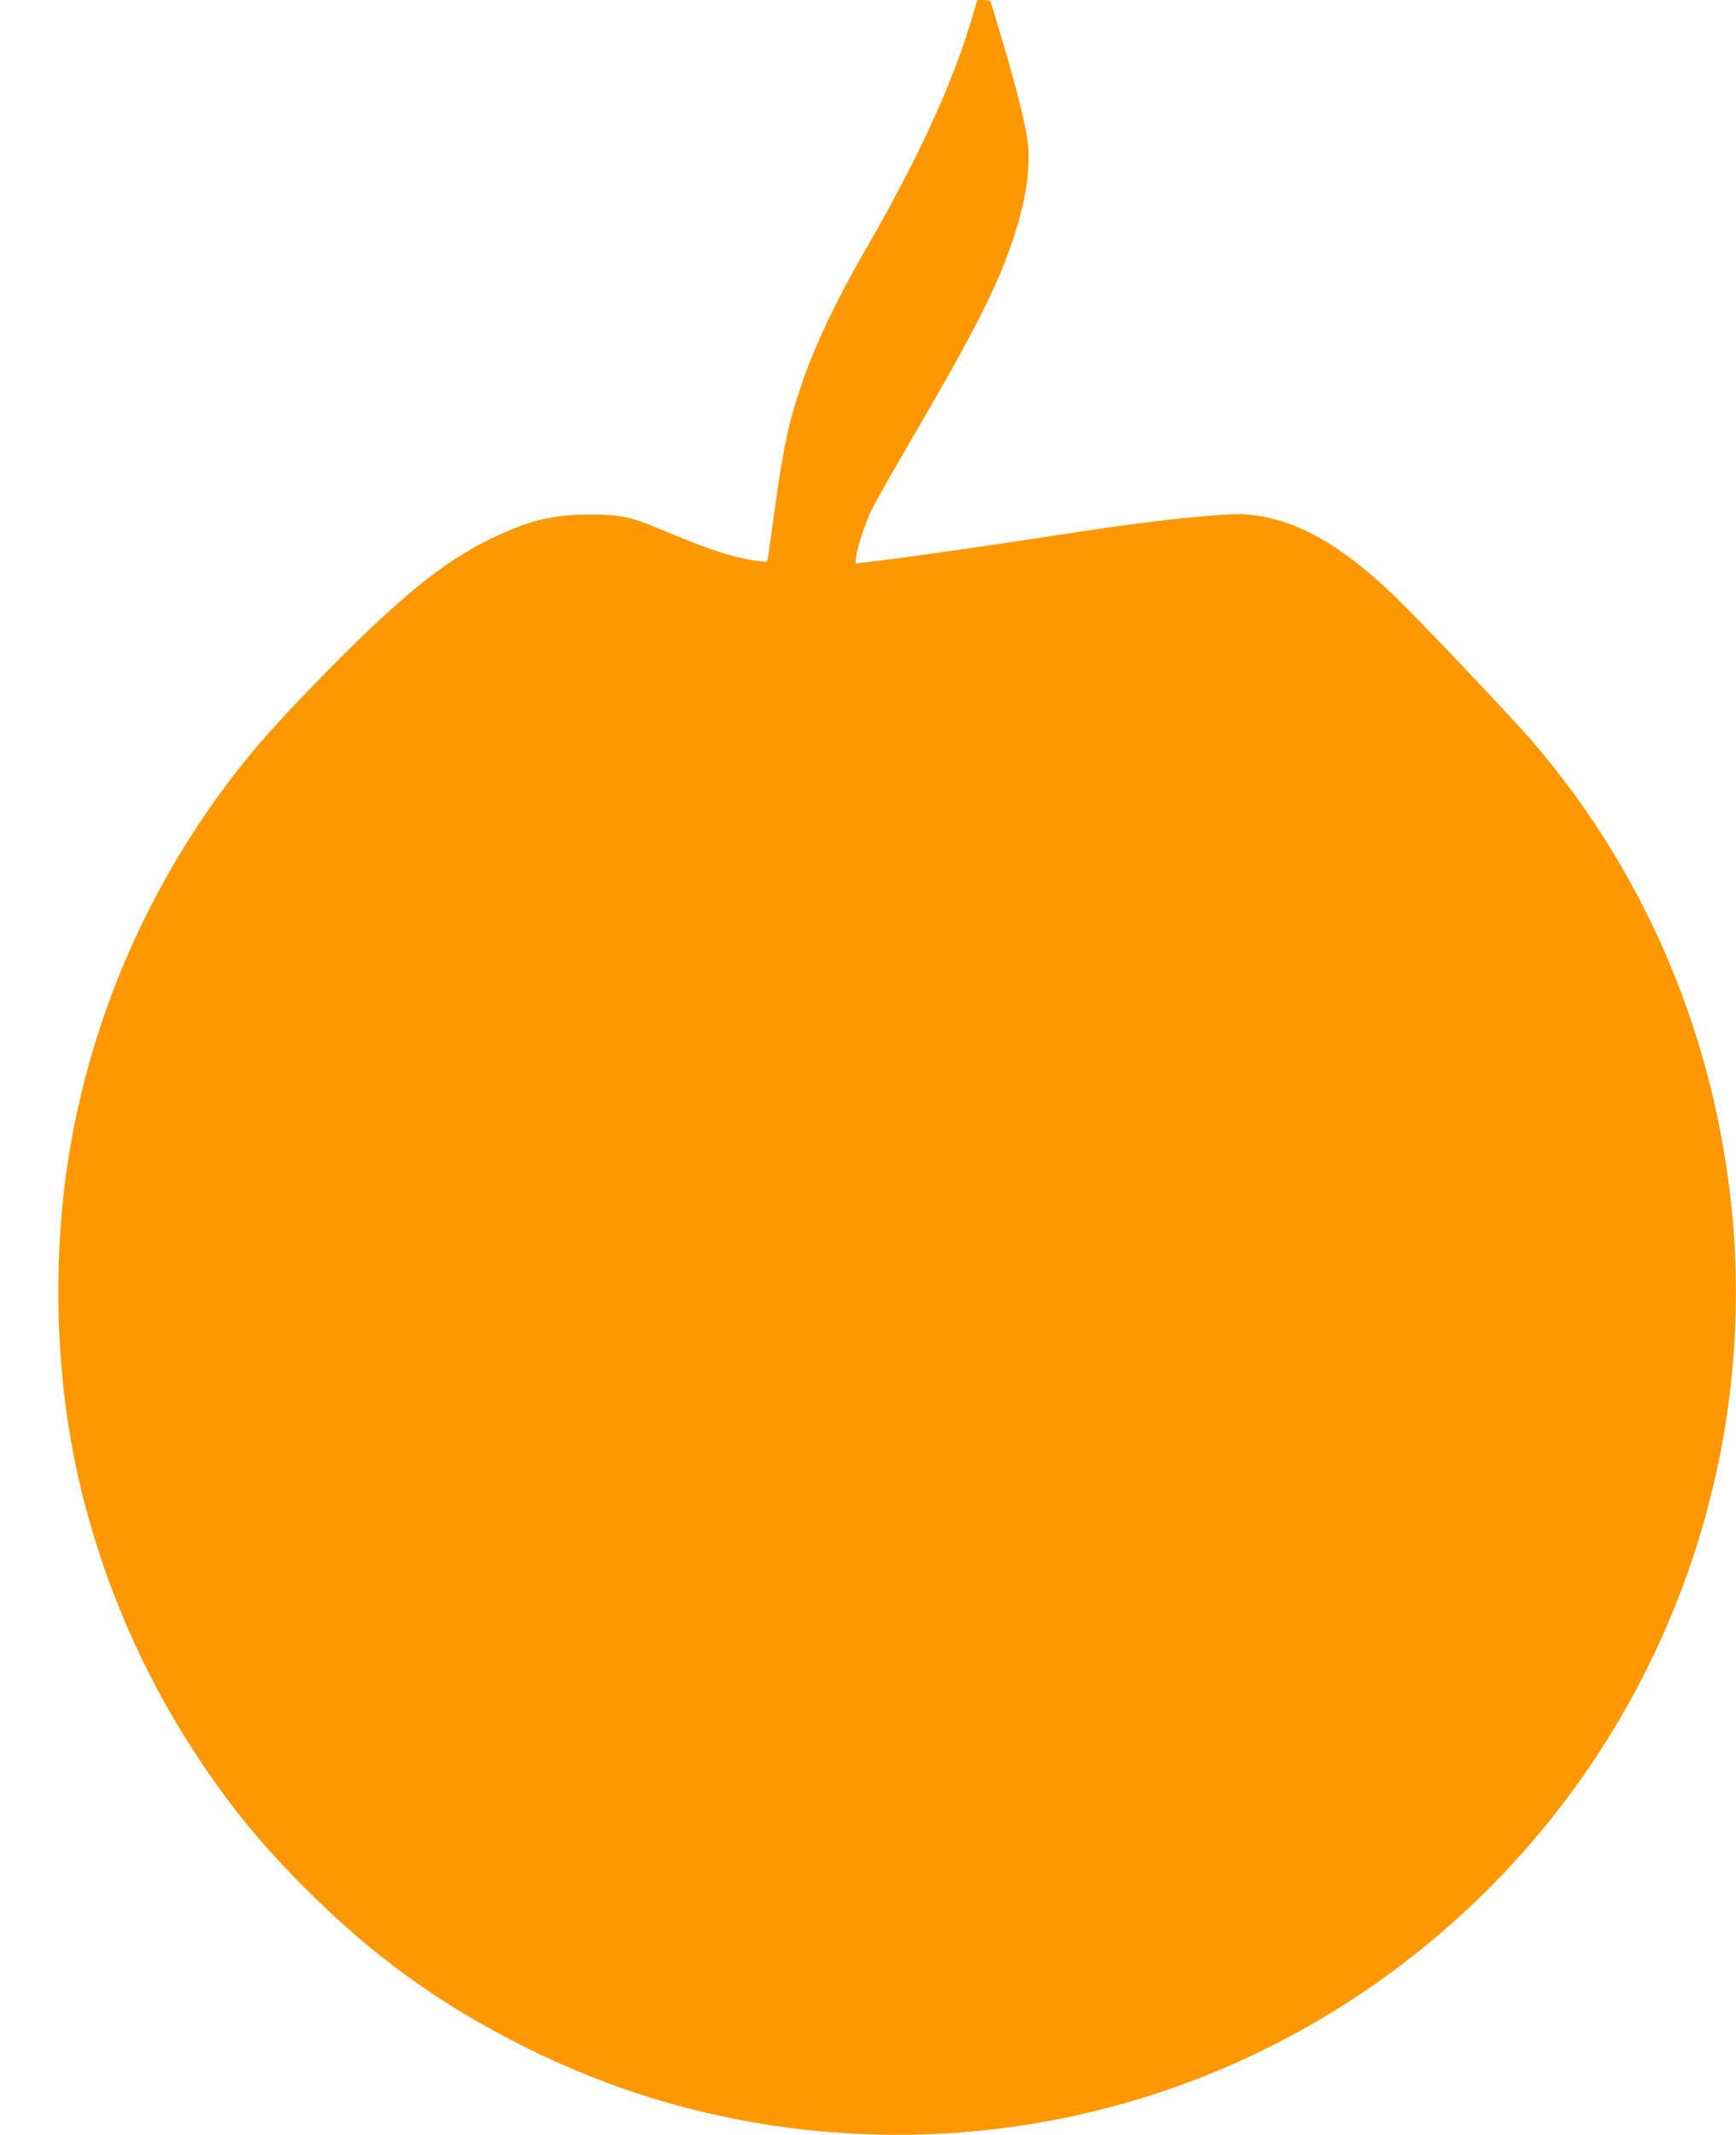 <?xml version="1.0" standalone="no"?>
<!DOCTYPE svg PUBLIC "-//W3C//DTD SVG 20010904//EN"
 "http://www.w3.org/TR/2001/REC-SVG-20010904/DTD/svg10.dtd">
<svg version="1.0" xmlns="http://www.w3.org/2000/svg"
 width="1041pt" height="1280pt" viewBox="0 0 1041 1280"
 preserveAspectRatio="xMidYMid meet">
<g transform="translate(0,1280) scale(0.1,-0.1)"
fill="#ff9800" stroke="none">
<path d="M5835 12713 c-124 -419 -325 -857 -655 -1428 -160 -277 -284 -536
-359 -749 -88 -250 -121 -400 -176 -796 -20 -146 -39 -275 -41 -288 -4 -21 -8
-22 -57 -16 -141 18 -288 65 -582 189 -182 77 -246 90 -425 90 -227 0 -366
-34 -595 -144 -292 -141 -565 -365 -1044 -857 -288 -295 -445 -479 -614 -716
-476 -670 -784 -1446 -892 -2248 -60 -442 -60 -940 0 -1390 98 -740 379 -1478
801 -2110 191 -288 375 -511 629 -766 409 -411 815 -704 1329 -960 491 -244
989 -398 1526 -474 1564 -219 3123 304 4245 1425 1095 1093 1633 2640 1449
4170 -121 1011 -530 1947 -1181 2705 -116 136 -649 699 -807 853 -339 332
-618 489 -913 513 -129 10 -597 -40 -1078 -116 -337 -53 -975 -145 -1105 -159
-58 -7 -118 -14 -134 -16 -28 -5 -29 -5 -22 37 12 75 57 210 97 290 21 42 123
222 227 400 396 679 523 929 621 1227 82 247 107 451 77 616 -26 138 -81 349
-148 570 -33 110 -62 208 -65 218 -4 12 -16 17 -44 17 l-38 0 -26 -87z"/>
</g>
</svg>
